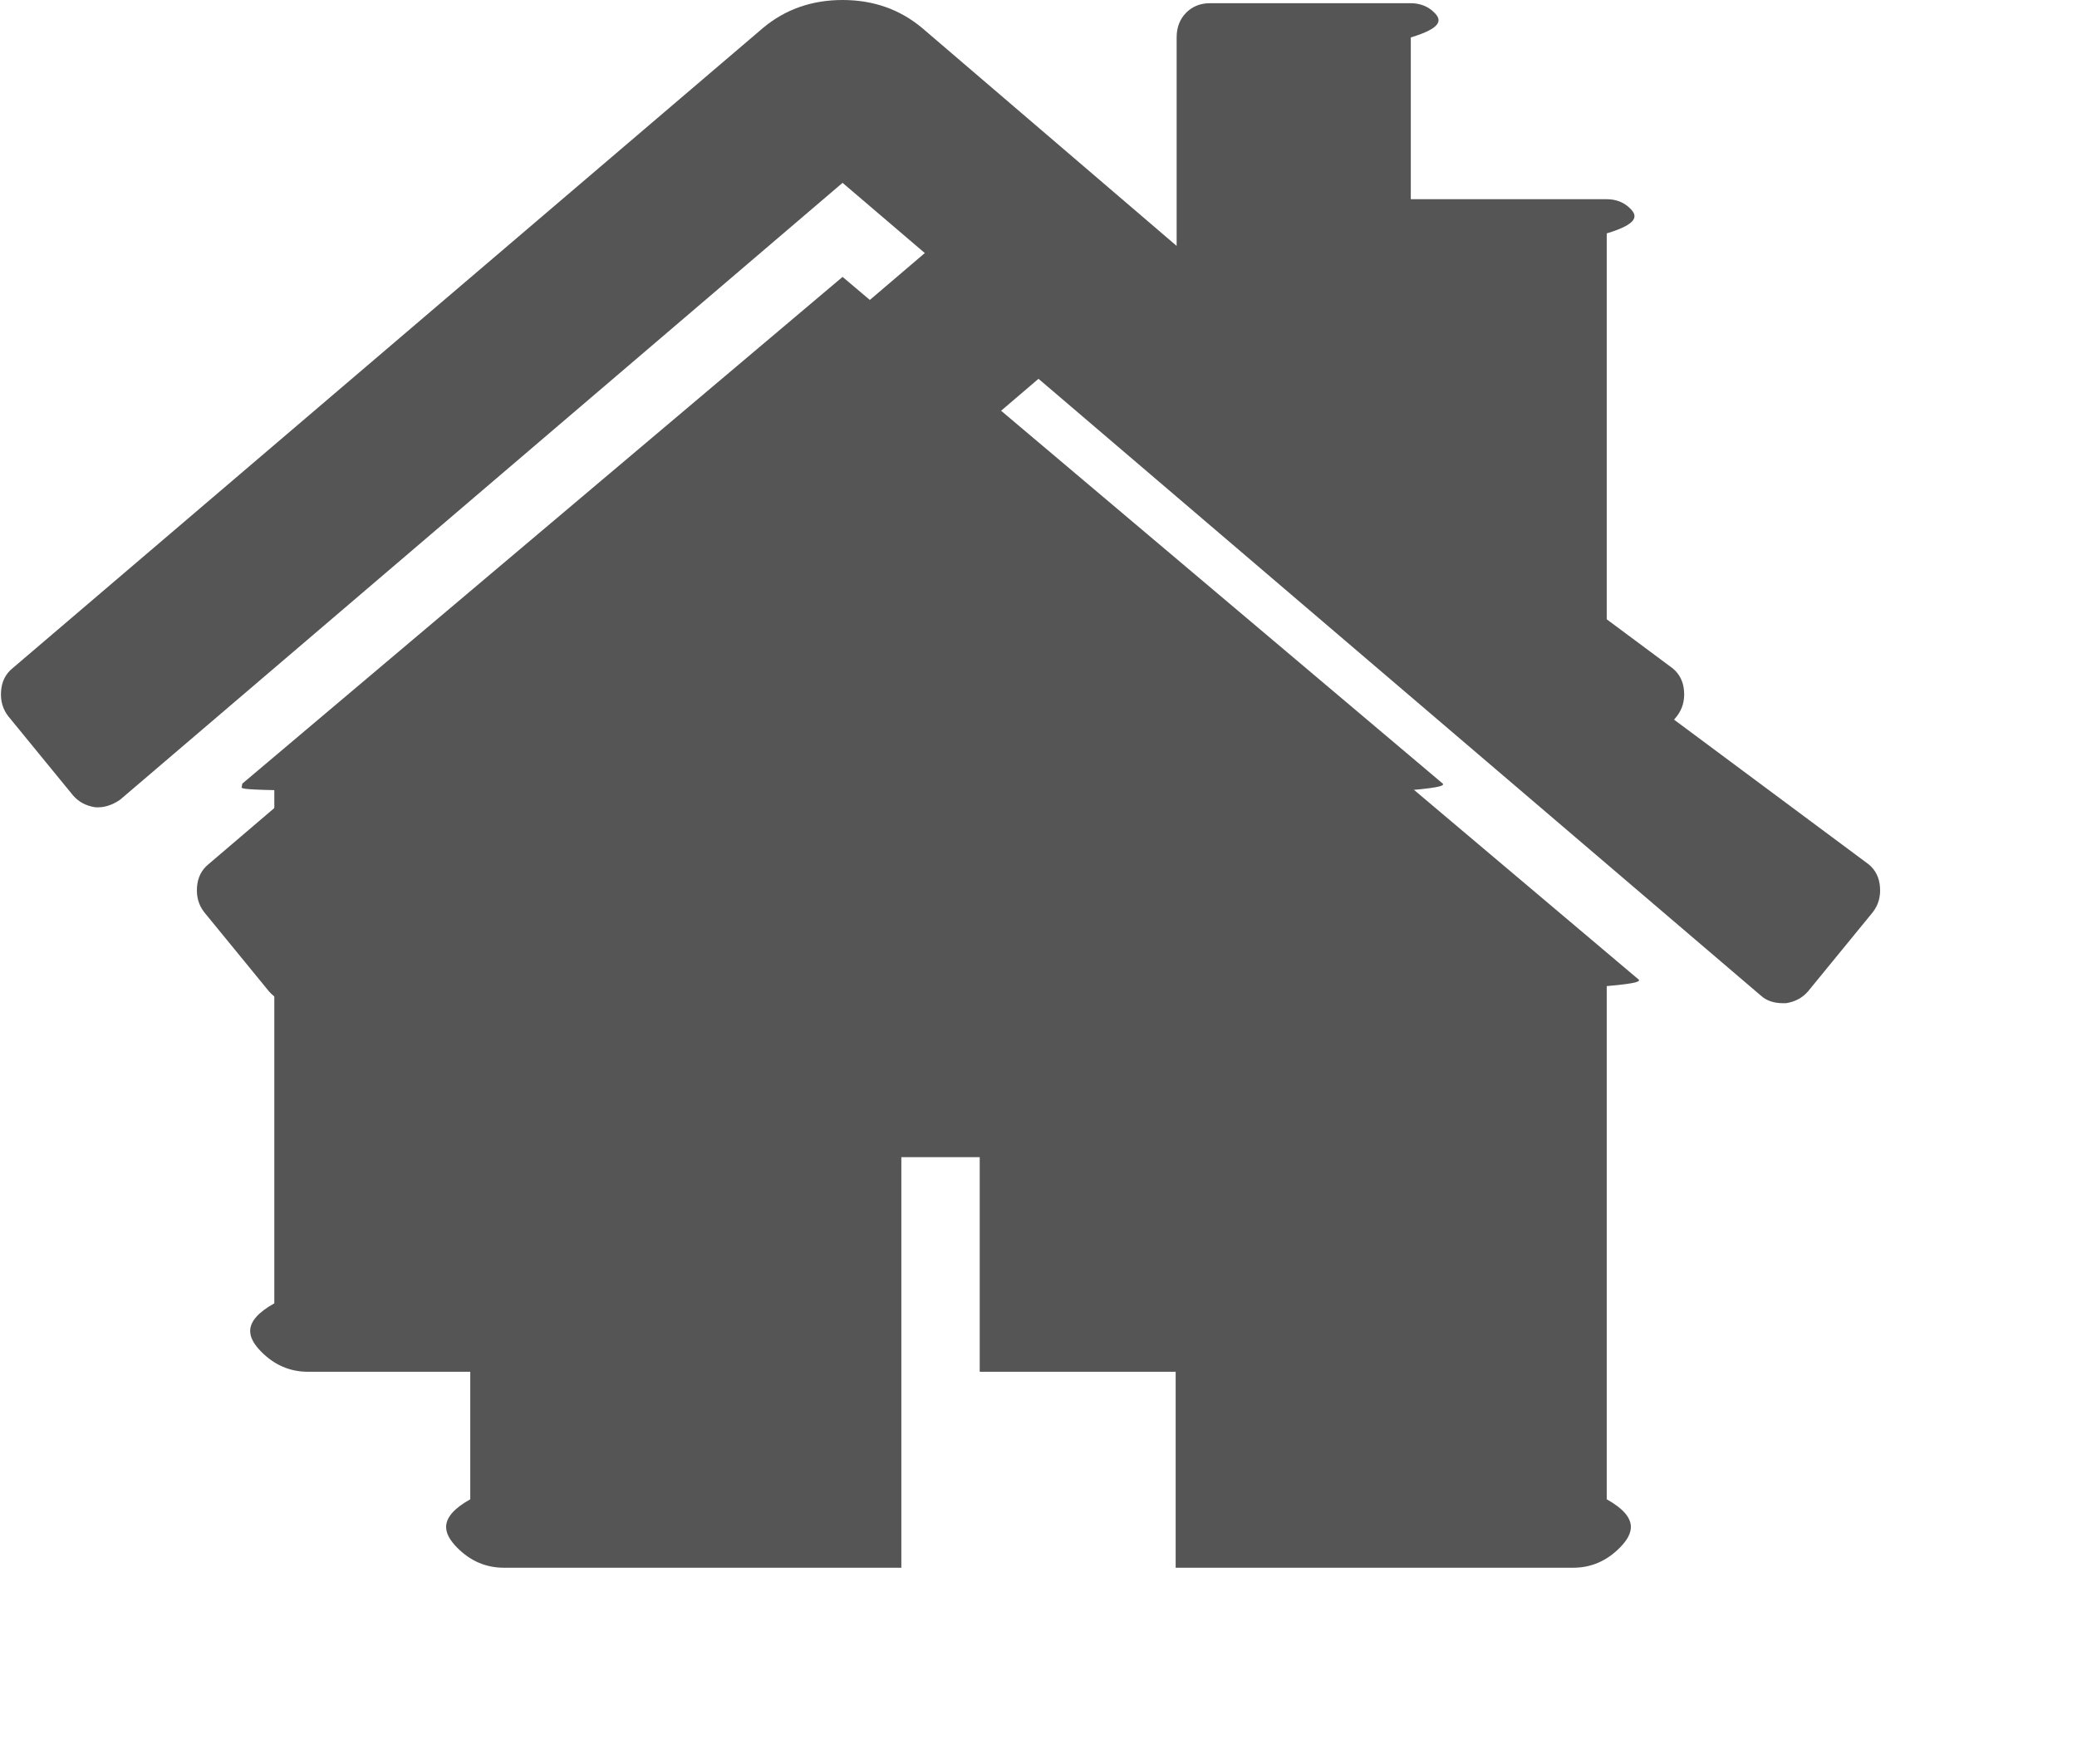 ﻿<?xml version="1.0" encoding="utf-8"?>
<svg version="1.1" xmlns:xlink="http://www.w3.org/1999/xlink" width="53px" height="45px" xmlns="http://www.w3.org/2000/svg">
  <defs>
    <filter x="30px" y="147px" width="53px" height="45px" filterUnits="userSpaceOnUse" id="filter53">
      <feOffset dx="5" dy="5" in="SourceAlpha" result="shadowOffsetInner" />
      <feGaussianBlur stdDeviation="2.5" in="shadowOffsetInner" result="shadowGaussian" />
      <feComposite in2="shadowGaussian" operator="atop" in="SourceAlpha" result="shadowComposite" />
      <feColorMatrix type="matrix" values="0 0 0 0 0  0 0 0 0 0  0 0 0 0 0  0 0 0 0.349 0  " in="shadowComposite" />
    </filter>
    <g id="widget54">
      <path d="M 36.819 19.996  C 36.837 20.032  36.846 20.087  36 20.16  L 36 33.254  C 36.846 33.727  36.677 34.136  36.34 34.482  C 36.002 34.827  35.602 35  35.141 35  L 25 35  L 25 24.525  L 18 24.525  L 18 35  L 7.859 35  C 7.398 35  6.998 34.827  6.66 34.482  C 6.323 34.136  6.154 33.727  7 33.254  L 7 20.16  C 6.154 20.142  6.159 20.114  6.168 20.078  C 6.176 20.042  6.181 20.014  6.181 19.996  L 21.5 7.065  L 36.819 19.996  Z M 42.973 17.636  C 42.991 17.882  42.929 18.096  42.787 18.277  L 41.135 20.296  C 40.993 20.46  40.806 20.56  40.576 20.596  L 40.496 20.596  C 40.265 20.596  40.078 20.533  39.936 20.405  L 21.5 4.665  L 3.064 20.405  C 2.851 20.551  2.638 20.614  2.424 20.596  C 2.194 20.56  2.007 20.46  1.865 20.296  L 0.213 18.277  C 0.071 18.096  0.009 17.882  0.027 17.636  C 0.044 17.391  0.142 17.195  0.32 17.05  L 19.475 0.709  C 20.044 0.236  20.719 0  21.5 0  C 22.281 0  22.956 0.236  23.525 0.709  L 30.025 6.274  L 30.025 0.955  C 30.025 0.7  30.105 0.491  30.265 0.327  C 30.425 0.164  30.629 0.082  30.878 0.082  L 35.993 0.082  C 36.242 0.082  36.446 0.164  36.606 0.327  C 36.766 0.491  36.846 0.7  36 0.955  L 36 12.085  L 42.68 17.05  C 42.858 17.195  42.956 17.391  42.973 17.636  Z " fill-rule="nonzero" fill="#555555" stroke="none" transform="matrix(1 0 0 1 30 147 )" />
    </g>
  </defs>
  <g transform="matrix(1 0 0 1 -30 -147 )">
    <use xlink:href="#widget54" filter="url(#filter53)" />
    <use xlink:href="#widget54" />
  </g>
</svg>